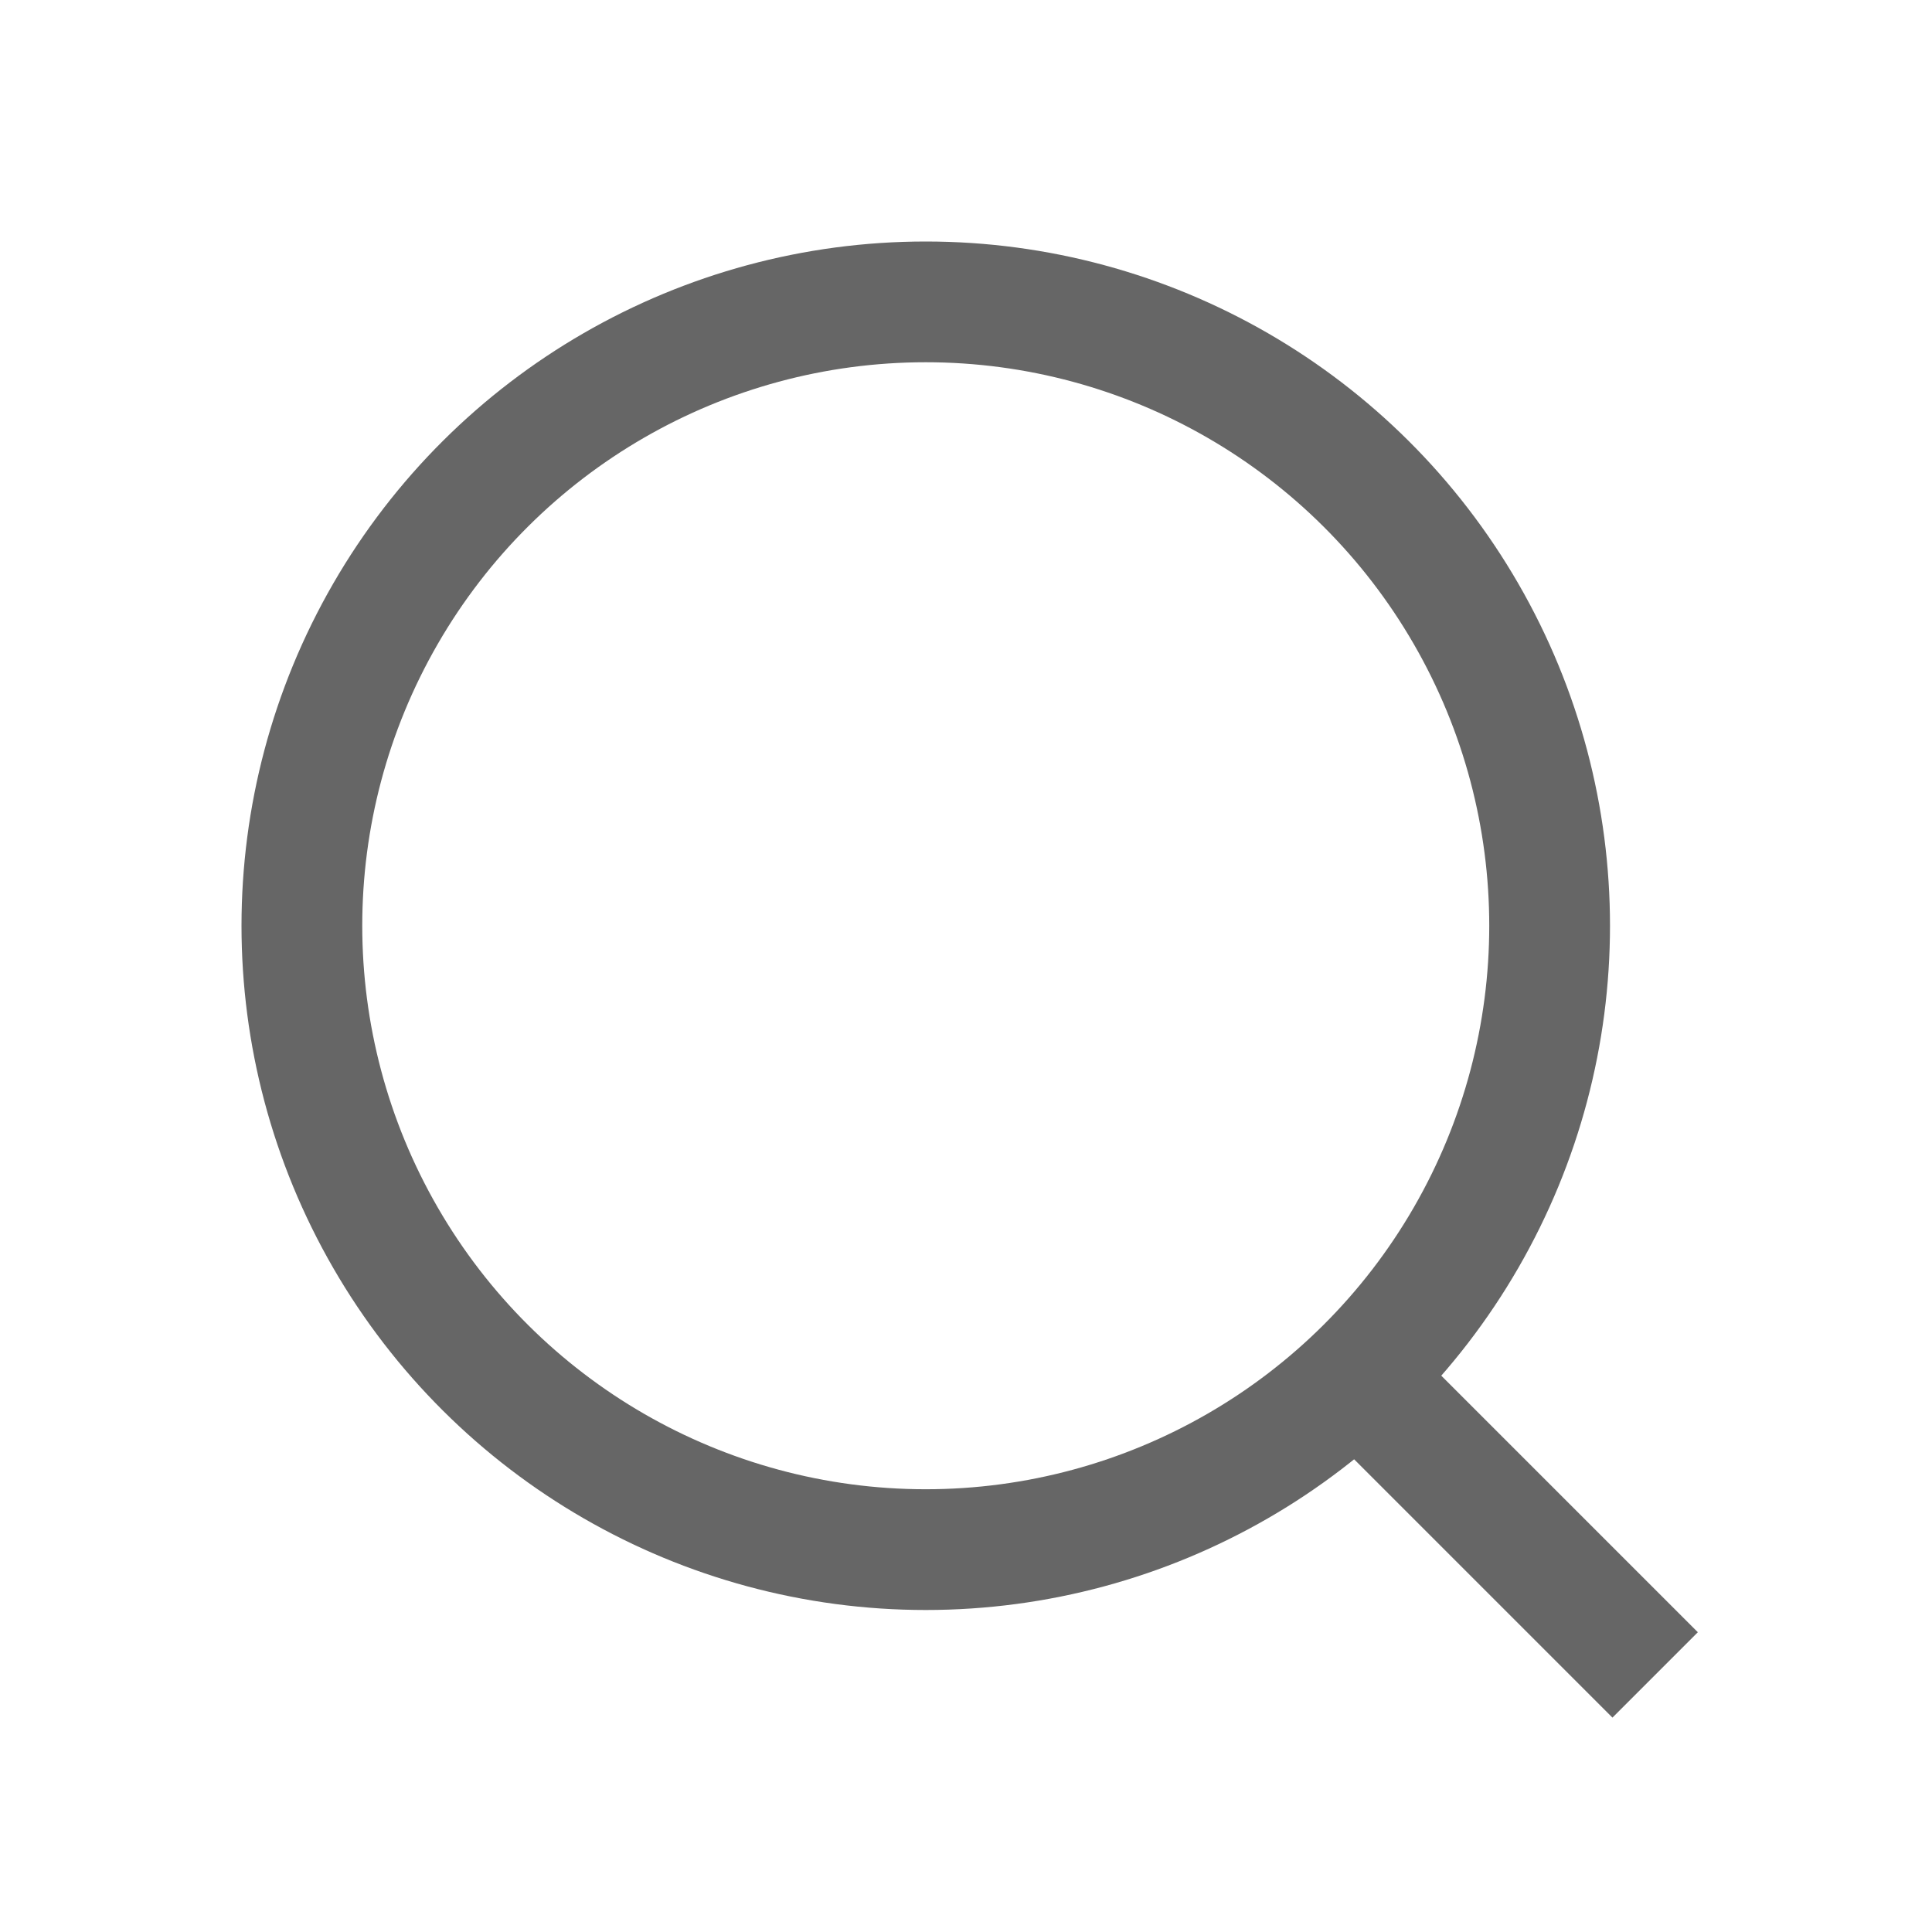 <svg height="24" viewBox="0 0 24 24" width="24" xmlns="http://www.w3.org/2000/svg"><g fill="none" fill-rule="evenodd"><circle cx="11.5" cy="11.5" fill-rule="nonzero" r="7.75" stroke="#666" stroke-width="1.5" transform="matrix(0 1 -1 0 23 0)"/><path d="m16.293 18.293h5v1.5h-5z" fill="#666" transform="matrix(.707 .707 -.707 .707 18.97 -7.711)"/></g></svg>
